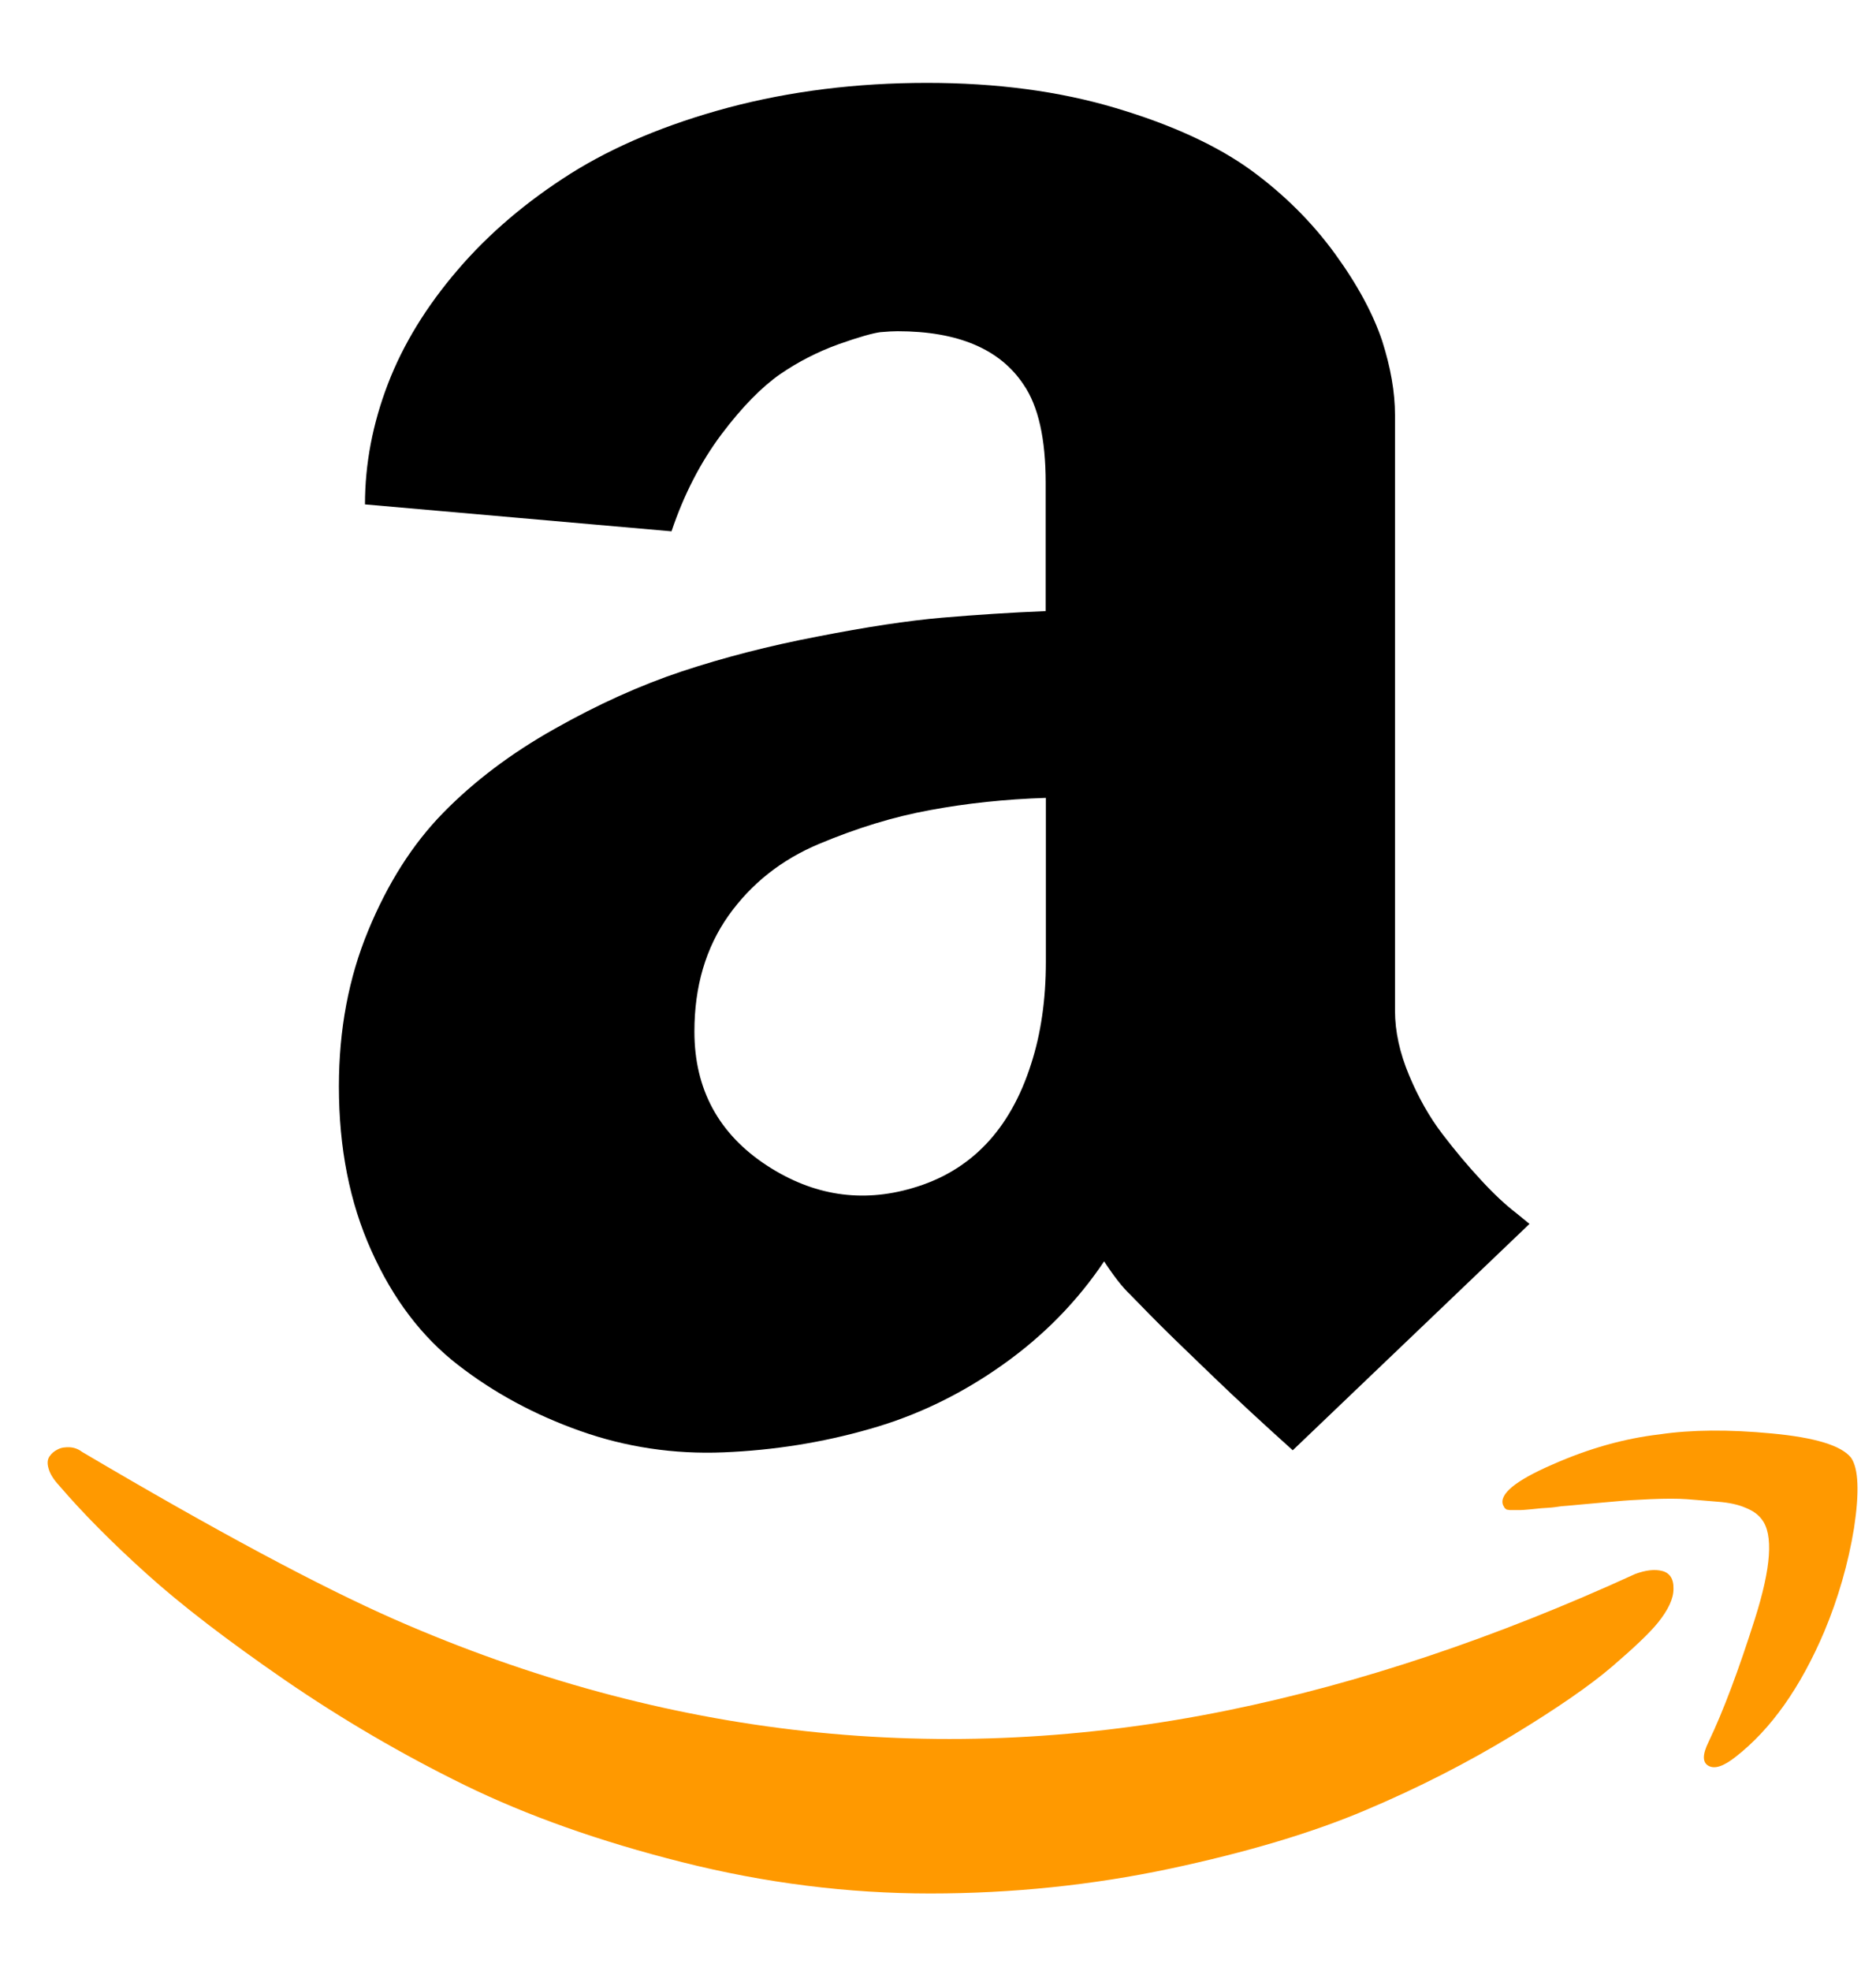 <svg width="20" height="21" viewBox="0 0 20 21" fill="none" xmlns="http://www.w3.org/2000/svg">
<path d="M10.045 6.581C9.678 6.613 9.236 6.68 8.716 6.782C8.196 6.881 7.715 7.006 7.27 7.153C6.826 7.301 6.371 7.506 5.91 7.767C5.445 8.028 5.051 8.327 4.725 8.66C4.399 8.993 4.133 9.411 3.925 9.916C3.717 10.418 3.613 10.971 3.613 11.575C3.613 12.229 3.727 12.811 3.959 13.325C4.189 13.839 4.496 14.243 4.882 14.542C5.267 14.841 5.704 15.076 6.188 15.247C6.671 15.418 7.183 15.496 7.715 15.474C8.247 15.452 8.767 15.37 9.272 15.225C9.775 15.083 10.248 14.854 10.688 14.542C11.128 14.231 11.488 13.861 11.771 13.439C11.875 13.598 11.967 13.716 12.049 13.793L12.259 14.008C12.399 14.151 12.615 14.361 12.905 14.639C13.192 14.916 13.487 15.187 13.782 15.452L16.306 13.04L16.161 12.922C16.057 12.842 15.933 12.729 15.793 12.577C15.653 12.427 15.513 12.26 15.377 12.082C15.24 11.903 15.121 11.693 15.022 11.456C14.923 11.22 14.872 10.99 14.872 10.768V4.423C14.872 4.179 14.826 3.916 14.735 3.631C14.64 3.348 14.476 3.039 14.234 2.706C13.992 2.373 13.693 2.073 13.335 1.812C12.975 1.552 12.496 1.33 11.894 1.151C11.295 0.972 10.623 0.883 9.883 0.883C9.127 0.883 8.423 0.972 7.766 1.146C7.111 1.322 6.55 1.556 6.081 1.851C5.615 2.146 5.213 2.486 4.88 2.875C4.546 3.264 4.297 3.669 4.135 4.092C3.973 4.514 3.891 4.942 3.891 5.374L7.159 5.661C7.292 5.265 7.471 4.922 7.691 4.628C7.913 4.333 8.124 4.121 8.315 3.988C8.508 3.855 8.716 3.749 8.936 3.669C9.158 3.59 9.308 3.549 9.385 3.539C9.463 3.532 9.523 3.529 9.569 3.529C10.214 3.529 10.662 3.72 10.913 4.099C11.07 4.328 11.148 4.676 11.148 5.145V6.511C10.78 6.526 10.413 6.55 10.045 6.581ZM11.15 10.249C11.15 10.65 11.097 11.014 10.993 11.335C10.77 12.038 10.347 12.48 9.726 12.659C9.185 12.818 8.67 12.738 8.182 12.422C7.662 12.084 7.403 11.606 7.403 10.99C7.403 10.51 7.524 10.099 7.766 9.756C8.008 9.416 8.329 9.16 8.733 8.991C9.136 8.822 9.53 8.701 9.917 8.631C10.302 8.559 10.715 8.515 11.15 8.501V10.249Z" fill="black"/>
<path d="M17.721 16.738C17.641 16.717 17.544 16.729 17.433 16.77C15.944 17.451 14.496 17.936 13.089 18.223C10.051 18.842 7.09 18.518 4.209 17.255C3.409 16.903 2.297 16.309 0.873 15.468C0.837 15.44 0.792 15.423 0.745 15.42C0.697 15.418 0.656 15.422 0.617 15.442C0.578 15.461 0.549 15.485 0.528 15.517C0.506 15.548 0.501 15.591 0.518 15.647C0.532 15.7 0.569 15.761 0.629 15.826C0.881 16.12 1.192 16.434 1.562 16.767C1.932 17.101 2.423 17.477 3.034 17.898C3.646 18.318 4.286 18.692 4.951 19.018C5.618 19.344 6.392 19.619 7.274 19.841C8.156 20.063 9.038 20.174 9.918 20.174C10.793 20.174 11.644 20.085 12.468 19.911C13.295 19.735 13.991 19.527 14.559 19.286C15.125 19.047 15.647 18.779 16.125 18.489C16.604 18.199 16.957 17.953 17.186 17.757C17.416 17.559 17.581 17.405 17.675 17.289C17.786 17.151 17.841 17.033 17.841 16.929C17.844 16.821 17.8 16.758 17.721 16.738ZM19.734 15.531C19.63 15.401 19.35 15.316 18.891 15.273C18.431 15.229 18.032 15.232 17.689 15.283C17.319 15.326 16.938 15.432 16.546 15.606C16.152 15.777 15.98 15.922 16.024 16.036L16.041 16.067L16.062 16.084L16.096 16.089H16.207C16.227 16.089 16.251 16.087 16.285 16.084C16.319 16.082 16.35 16.077 16.379 16.075C16.408 16.072 16.449 16.067 16.502 16.065C16.553 16.062 16.602 16.055 16.648 16.048C16.655 16.048 16.737 16.041 16.896 16.026C17.056 16.012 17.172 16.002 17.242 15.995C17.312 15.988 17.431 15.98 17.593 15.973C17.755 15.966 17.885 15.966 17.982 15.973C18.078 15.98 18.187 15.99 18.31 16C18.434 16.009 18.533 16.031 18.61 16.065C18.688 16.096 18.745 16.137 18.782 16.188C18.907 16.347 18.883 16.7 18.709 17.248C18.535 17.796 18.371 18.233 18.216 18.557C18.148 18.694 18.148 18.779 18.216 18.815C18.284 18.851 18.378 18.817 18.504 18.718C18.881 18.424 19.195 17.98 19.449 17.383C19.596 17.031 19.703 16.664 19.766 16.28C19.824 15.896 19.814 15.647 19.734 15.531Z" fill="#FF9900"/>
</svg>
